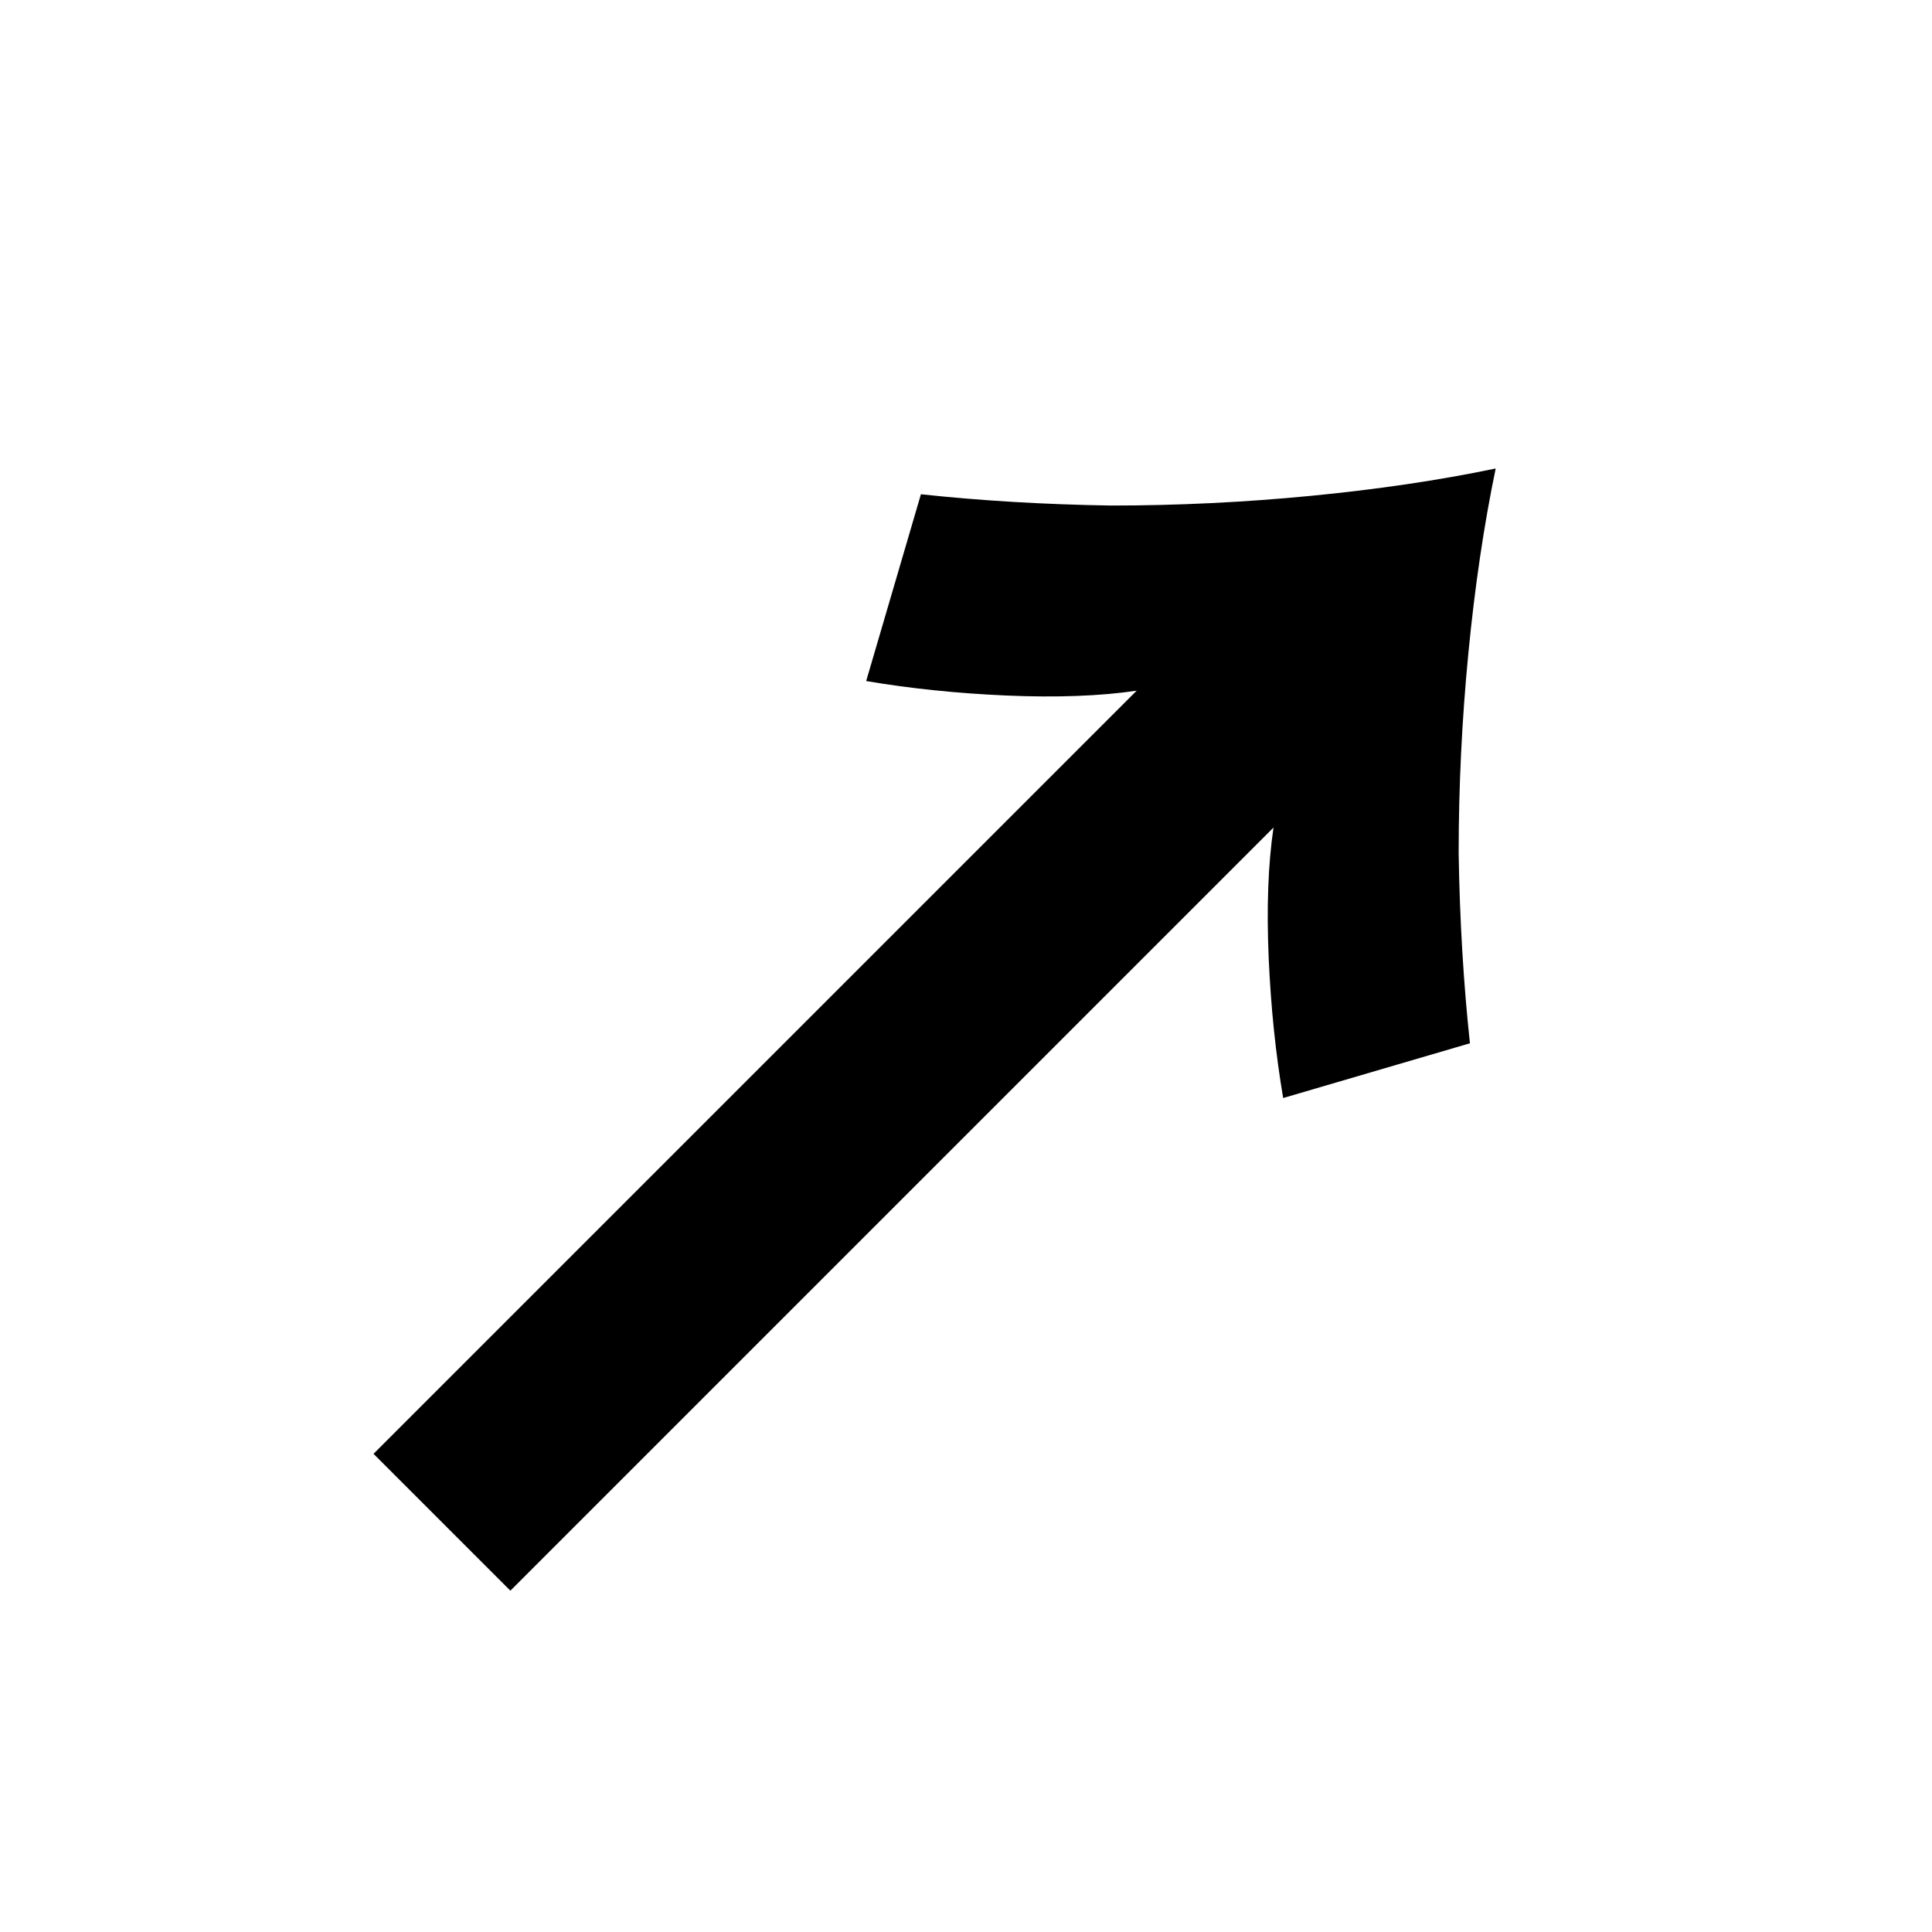 <svg width="24" height="24" viewBox="0 0 24 24" fill="none" xmlns="http://www.w3.org/2000/svg">
<path d="M14.12 8.58C13.667 8.647 13.127 8.667 12.5 8.64C11.887 8.613 11.307 8.553 10.76 8.46L11.44 6.14C12.187 6.22 12.973 6.267 13.8 6.28C14.627 6.28 15.453 6.24 16.28 6.16C17.107 6.08 17.873 5.967 18.58 5.82C18.433 6.527 18.32 7.293 18.24 8.12C18.16 8.947 18.12 9.773 18.12 10.6C18.133 11.427 18.18 12.213 18.26 12.96L15.94 13.64C15.847 13.093 15.787 12.513 15.76 11.9C15.733 11.273 15.753 10.733 15.82 10.28L6.34 19.76L4.64 18.06L14.12 8.58Z" fill="black"/>
</svg>
